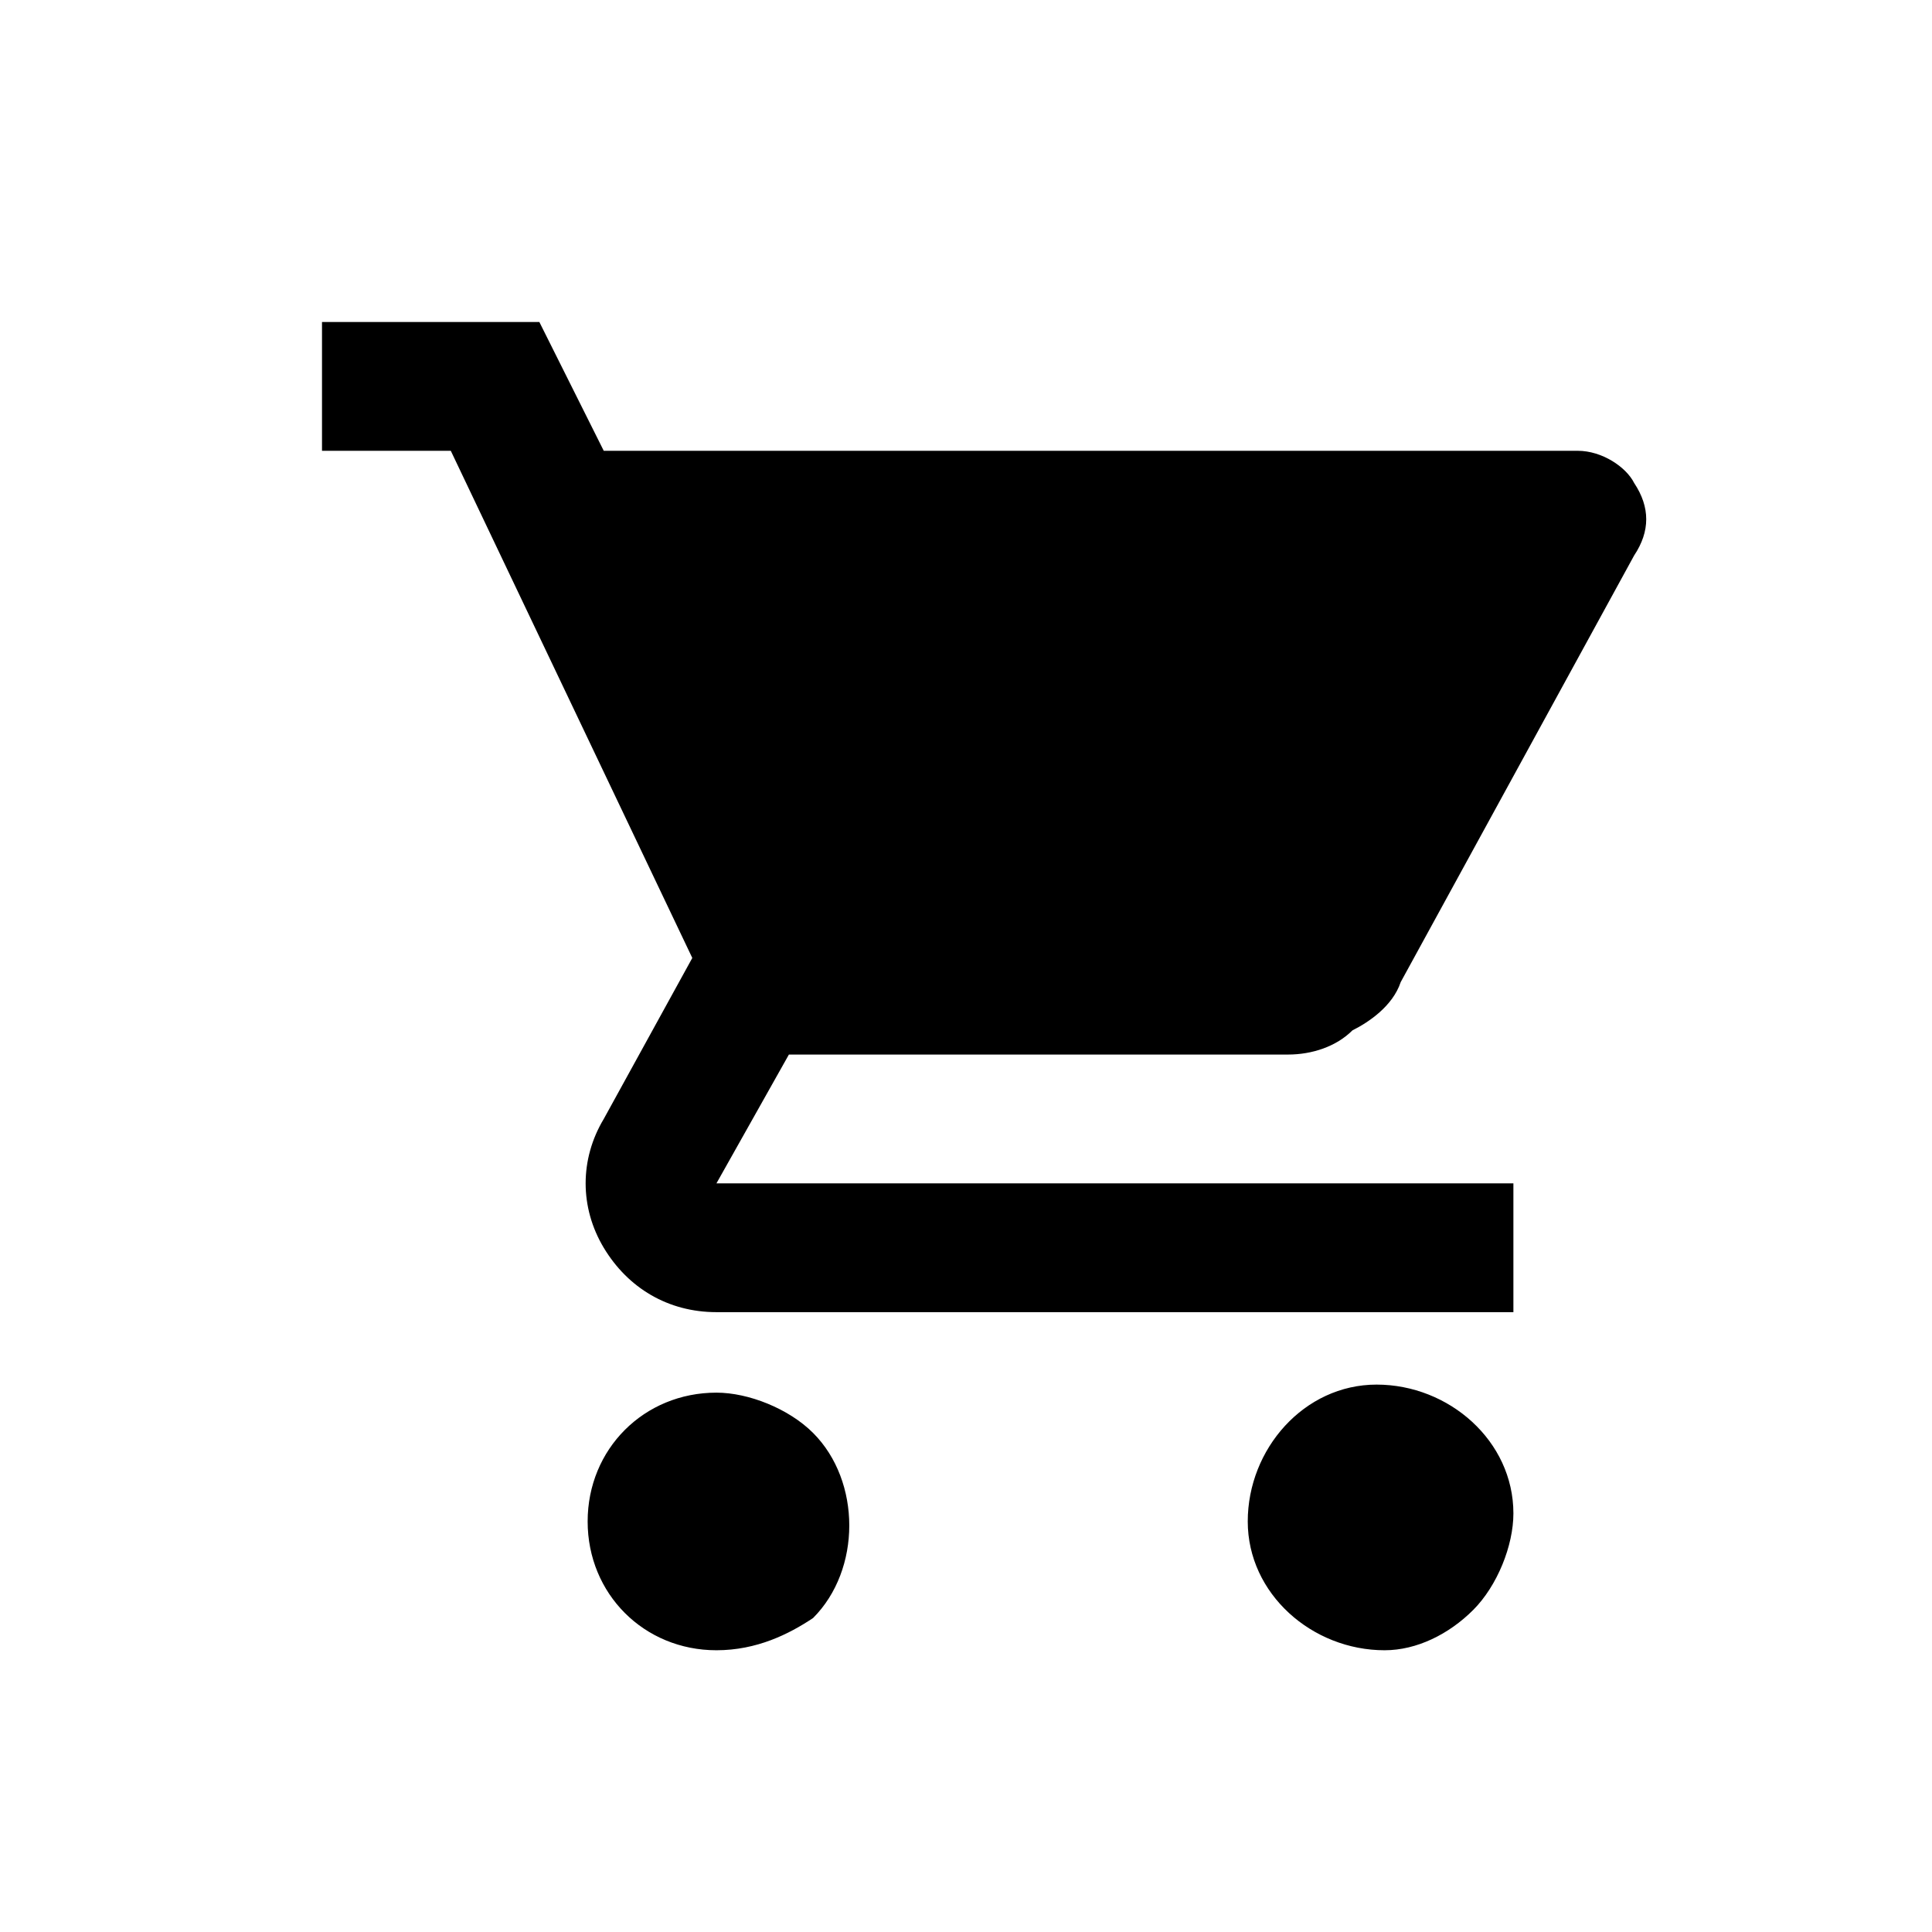 <?xml version="1.0" encoding="utf-8"?>
<!-- Generator: Adobe Illustrator 27.9.0, SVG Export Plug-In . SVG Version: 6.00 Build 0)  -->
<svg version="1.1" id="Icon_Set_Quick_Links" xmlns="http://www.w3.org/2000/svg" xmlns:xlink="http://www.w3.org/1999/xlink"
	 x="0px" y="0px" viewBox="0 0 24 24" style="enable-background:new 0 0 24 24;" xml:space="preserve">
<g id="Gruppe_15765" transform="translate(4 4)">
	<g>
		<g id="Gruppe_15765-2" transform="translate(0 0)">
			<path id="Pfad_6587" d="M4.9,16.5c-0.9,0-1.6-0.7-1.6-1.6c0-0.9,0.7-1.6,1.6-1.6c0.4,0,0.9,0.2,1.2,0.5c0.6,0.6,0.6,1.7,0,2.3
				C5.8,16.3,5.4,16.5,4.9,16.5 M13.2,16.5c-0.9,0-1.7-0.7-1.7-1.6c0-0.9,0.7-1.7,1.6-1.7c0.9,0,1.7,0.7,1.7,1.6
				c0,0.4-0.2,0.9-0.5,1.2C14,16.3,13.6,16.5,13.2,16.5 M3.5,1.6h12.1c0.3,0,0.6,0.2,0.7,0.4c0.2,0.3,0.2,0.6,0,0.9l-2.9,5.3
				c-0.1,0.3-0.4,0.5-0.6,0.6C12.6,9,12.3,9.1,12,9.1H5.8l-0.9,1.6h9.9v1.6H4.9c-0.6,0-1.1-0.3-1.4-0.8s-0.3-1.1,0-1.6l1.1-2l-3-6.3
				H0V0h2.7L3.5,1.6z"/>
		</g>
	</g>
</g>
</svg>
